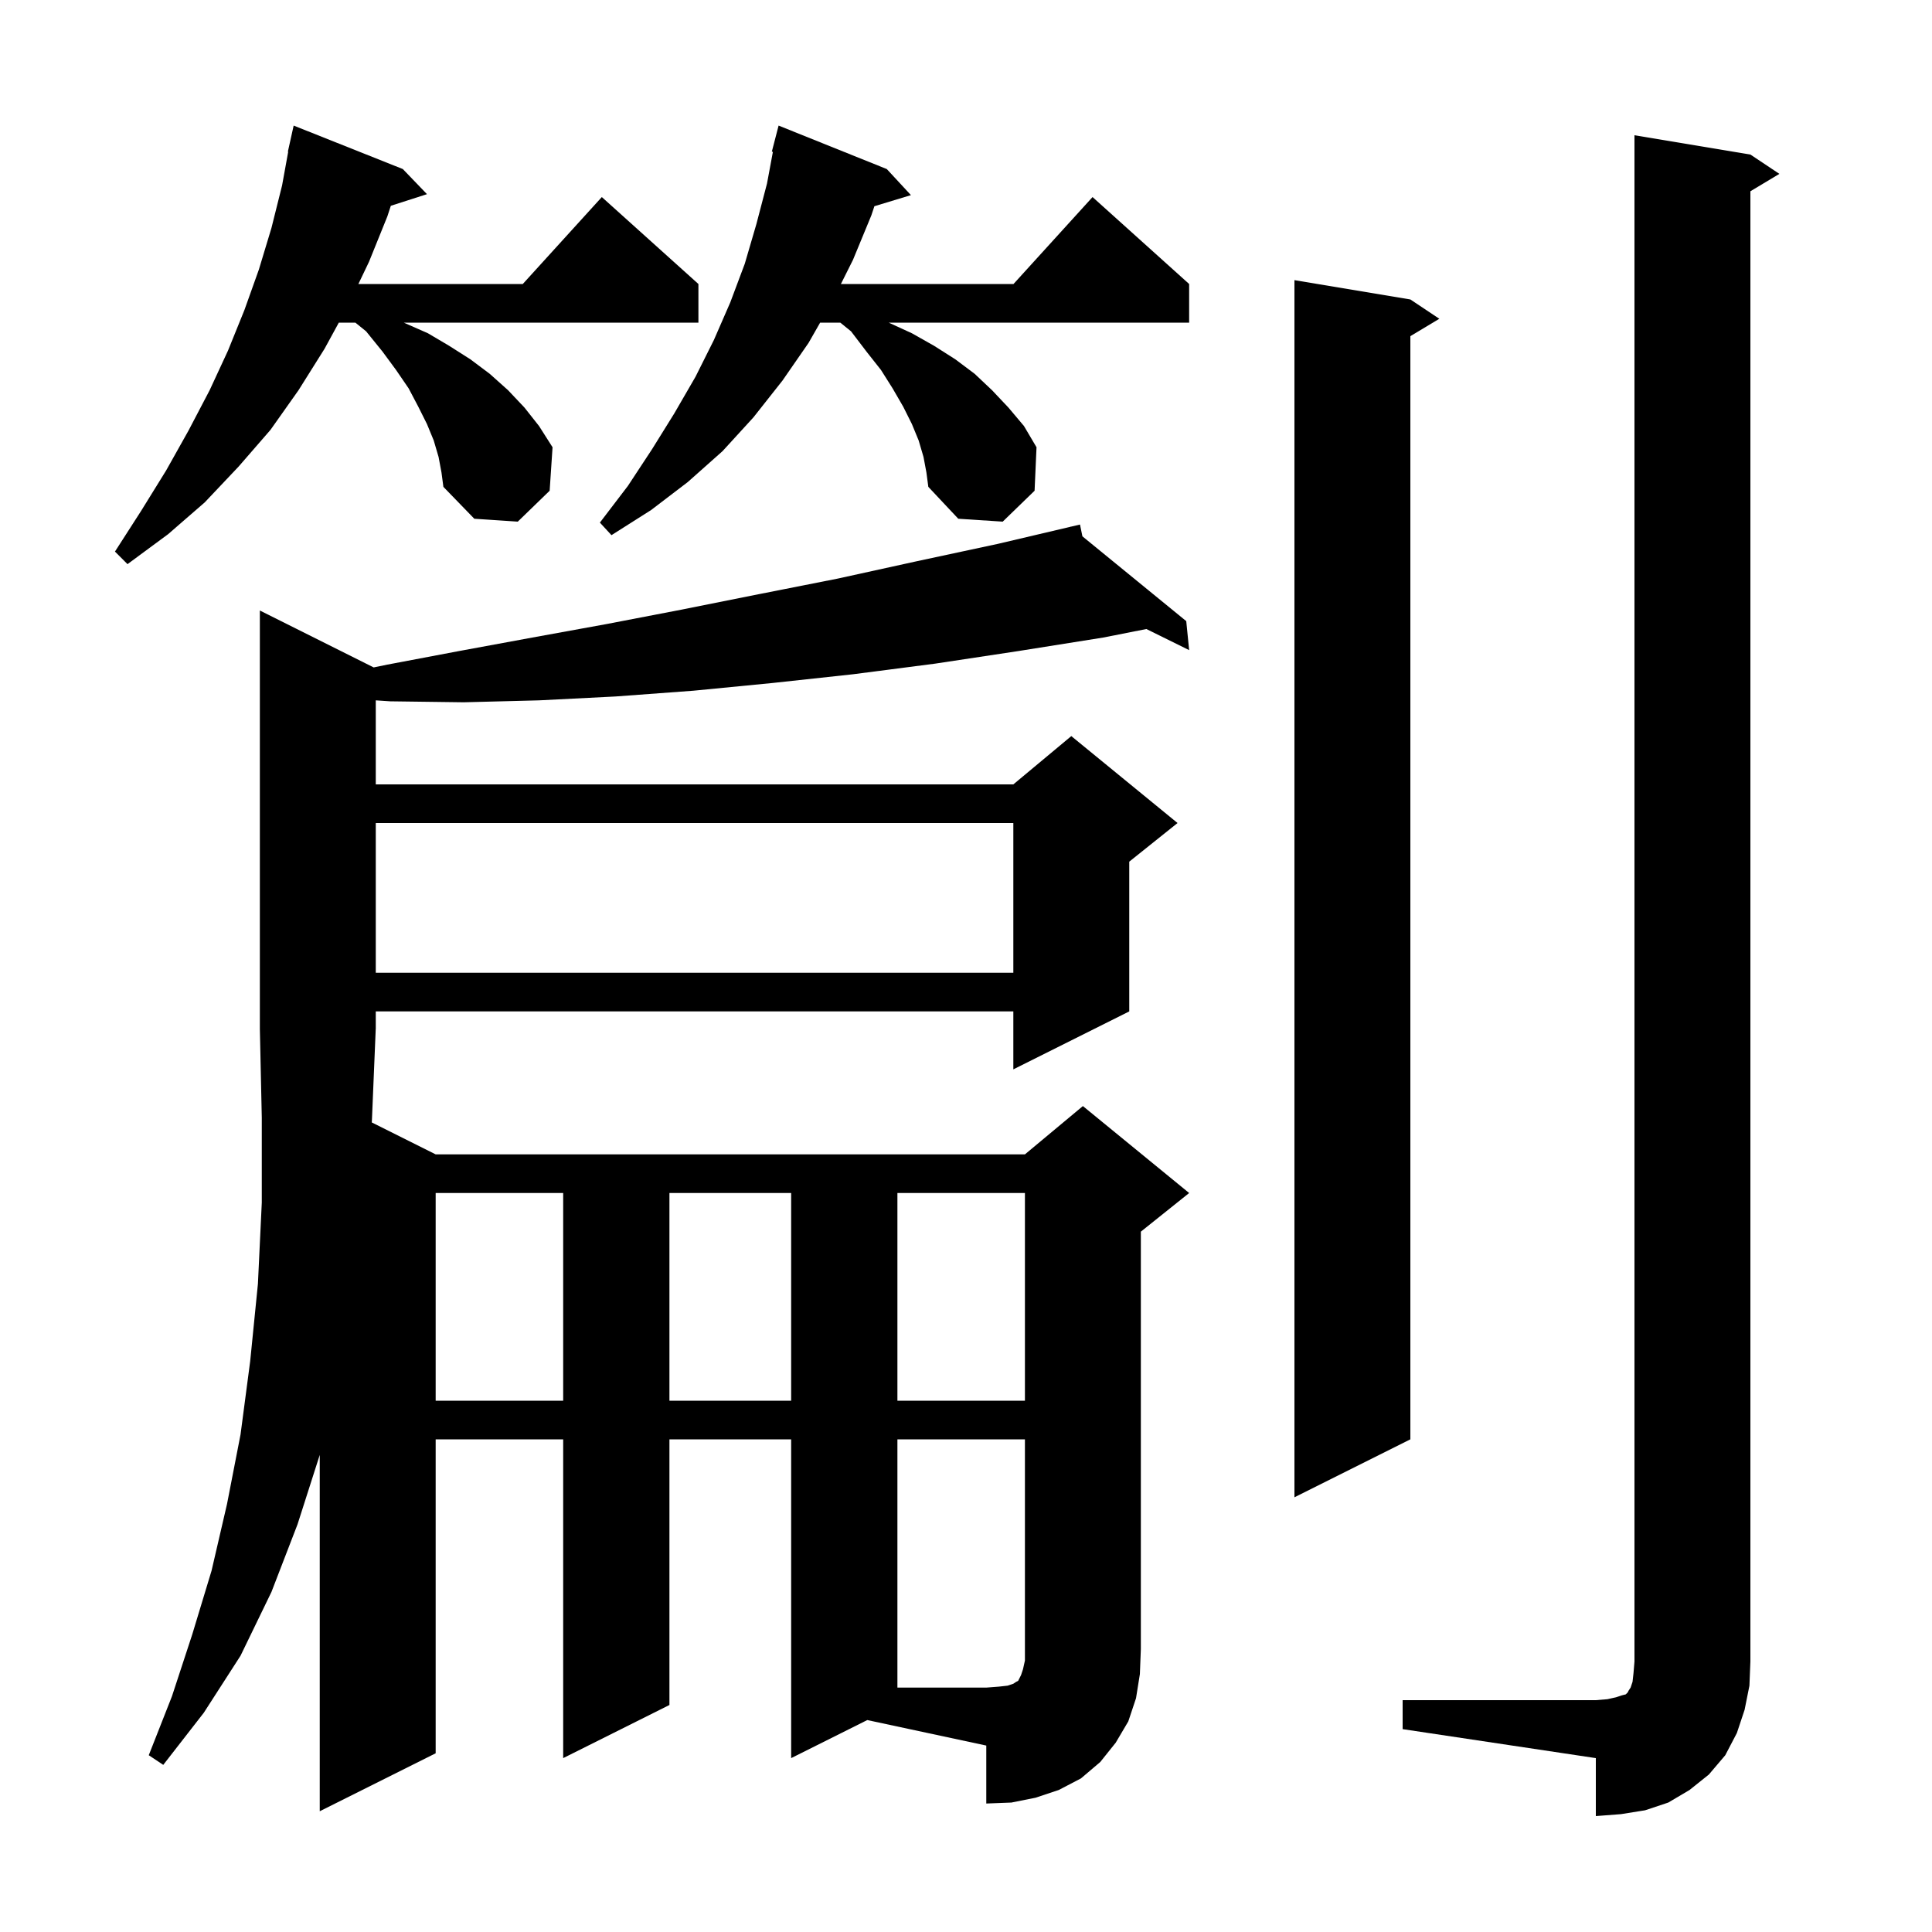 <svg xmlns="http://www.w3.org/2000/svg" xmlns:xlink="http://www.w3.org/1999/xlink" version="1.1" baseProfile="full" viewBox="0 0 200 200" width="200" height="200"><g fill="currentColor"><path d="M 145.2 176.0 L 165.2 176.0 L 166.4 175.9 L 167.3 175.7 L 167.9 175.5 L 168.3 175.4 L 168.5 175.2 L 168.6 175.0 L 168.8 174.7 L 169.0 174.1 L 169.1 173.2 L 169.2 172.0 L 169.2 14.0 L 181.2 16.0 L 184.2 18.0 L 181.2 19.8 L 181.2 172.0 L 181.1 174.5 L 180.6 177.0 L 179.8 179.4 L 178.6 181.7 L 176.9 183.7 L 174.9 185.3 L 172.7 186.6 L 170.3 187.4 L 167.8 187.8 L 165.2 188.0 L 165.2 182.0 L 145.2 179.0 Z M 81.9 182.0 L 81.9 149.0 L 69.3 149.0 L 69.3 176.5 L 58.3 182.0 L 58.3 149.0 L 45.1 149.0 L 45.1 181.5 L 33.1 187.5 L 33.1 150.613 L 30.8 157.8 L 28.1 164.8 L 24.9 171.4 L 21.1 177.3 L 16.9 182.7 L 15.4 181.7 L 17.8 175.6 L 19.9 169.2 L 21.9 162.6 L 23.5 155.7 L 24.9 148.5 L 25.9 140.9 L 26.7 132.9 L 27.1 124.5 L 27.1 115.7 L 26.9 106.5 L 26.9 63.2 L 38.683 69.091 L 40.1 68.8 L 47.5 67.4 L 55.1 66.0 L 62.8 64.6 L 70.6 63.1 L 78.6 61.5 L 86.7 59.9 L 94.9 58.1 L 103.3 56.3 L 110.81 54.533 L 110.8 54.5 L 110.834 54.527 L 111.8 54.3 L 112.051 55.521 L 122.8 64.3 L 123.1 67.3 L 118.672 65.116 L 114.2 66.0 L 105.4 67.4 L 96.8 68.7 L 88.3 69.8 L 80.0 70.7 L 71.8 71.5 L 63.7 72.1 L 55.8 72.5 L 48.0 72.7 L 40.4 72.6 L 38.9 72.5 L 38.9 81.2 L 104.9 81.2 L 110.9 76.2 L 121.9 85.2 L 116.9 89.2 L 116.9 104.7 L 104.9 110.7 L 104.9 104.7 L 38.9 104.7 L 38.9 106.5 L 38.896 106.507 L 38.5 116.0 L 38.485 116.193 L 45.1 119.5 L 106.1 119.5 L 112.1 114.5 L 123.1 123.5 L 118.1 127.5 L 118.1 170.7 L 118.0 173.3 L 117.6 175.8 L 116.8 178.2 L 115.5 180.4 L 113.9 182.4 L 111.9 184.1 L 109.6 185.3 L 107.2 186.1 L 104.7 186.6 L 102.1 186.7 L 102.1 180.7 L 89.78 178.06 Z M 146.0 31.0 L 149.0 33.0 L 146.0 34.8 L 146.0 149.0 L 134.0 155.0 L 134.0 29.0 Z M 45.1 123.5 L 45.1 145.0 L 58.3 145.0 L 58.3 123.5 Z M 69.3 123.5 L 69.3 145.0 L 81.9 145.0 L 81.9 123.5 Z M 92.9 123.5 L 92.9 145.0 L 106.1 145.0 L 106.1 123.5 Z M 38.9 85.2 L 38.9 100.7 L 104.9 100.7 L 104.9 85.2 Z M 45.4 47.3 L 44.9 45.6 L 44.2 43.9 L 43.3 42.1 L 42.3 40.2 L 41.0 38.3 L 39.6 36.4 L 37.9 34.3 L 36.788 33.4 L 35.073 33.4 L 33.6 36.1 L 30.9 40.4 L 28.0 44.5 L 24.7 48.3 L 21.2 52.0 L 17.4 55.3 L 13.2 58.4 L 11.9 57.1 L 14.6 52.9 L 17.2 48.7 L 19.5 44.6 L 21.7 40.4 L 23.6 36.3 L 25.3 32.1 L 26.8 27.9 L 28.1 23.6 L 29.2 19.2 L 29.835 15.705 L 29.8 15.7 L 30.4 13.0 L 41.7 17.5 L 44.2 20.1 L 40.458 21.303 L 40.1 22.4 L 38.2 27.1 L 37.1 29.4 L 54.118 29.4 L 62.3 20.4 L 72.3 29.4 L 72.3 33.4 L 41.8 33.4 L 44.3 34.5 L 46.5 35.8 L 48.7 37.2 L 50.7 38.7 L 52.6 40.4 L 54.3 42.2 L 55.8 44.1 L 57.2 46.3 L 56.9 50.8 L 53.6 54.0 L 49.1 53.7 L 45.9 50.4 L 45.7 48.9 Z M 95.6 47.3 L 95.1 45.6 L 94.4 43.9 L 93.5 42.1 L 92.4 40.2 L 91.2 38.3 L 89.7 36.4 L 88.1 34.3 L 86.988 33.4 L 84.9 33.4 L 83.7 35.5 L 81.0 39.4 L 78.0 43.2 L 74.8 46.7 L 71.2 49.9 L 67.4 52.8 L 63.3 55.4 L 62.1 54.1 L 65.0 50.3 L 67.5 46.5 L 69.8 42.8 L 72.0 39.0 L 73.9 35.2 L 75.6 31.3 L 77.1 27.3 L 78.3 23.2 L 79.4 19.0 L 80.011 15.717 L 79.9 15.7 L 80.6 13.0 L 91.8 17.5 L 94.3 20.2 L 90.517 21.348 L 90.2 22.3 L 88.3 26.9 L 87.05 29.4 L 104.918 29.4 L 113.1 20.4 L 123.1 29.4 L 123.1 33.4 L 92.0 33.4 L 94.4 34.5 L 96.7 35.8 L 98.9 37.2 L 100.9 38.7 L 102.7 40.4 L 104.4 42.2 L 106.0 44.1 L 107.3 46.3 L 107.1 50.8 L 103.8 54.0 L 99.2 53.7 L 96.1 50.4 L 95.9 48.9 Z M 92.9 149.0 L 92.9 174.7 L 102.1 174.7 L 103.4 174.6 L 104.3 174.5 L 104.9 174.3 L 105.2 174.1 L 105.4 174.0 L 105.7 173.4 L 105.9 172.8 L 106.1 171.9 L 106.1 149.0 Z "/></g></svg>